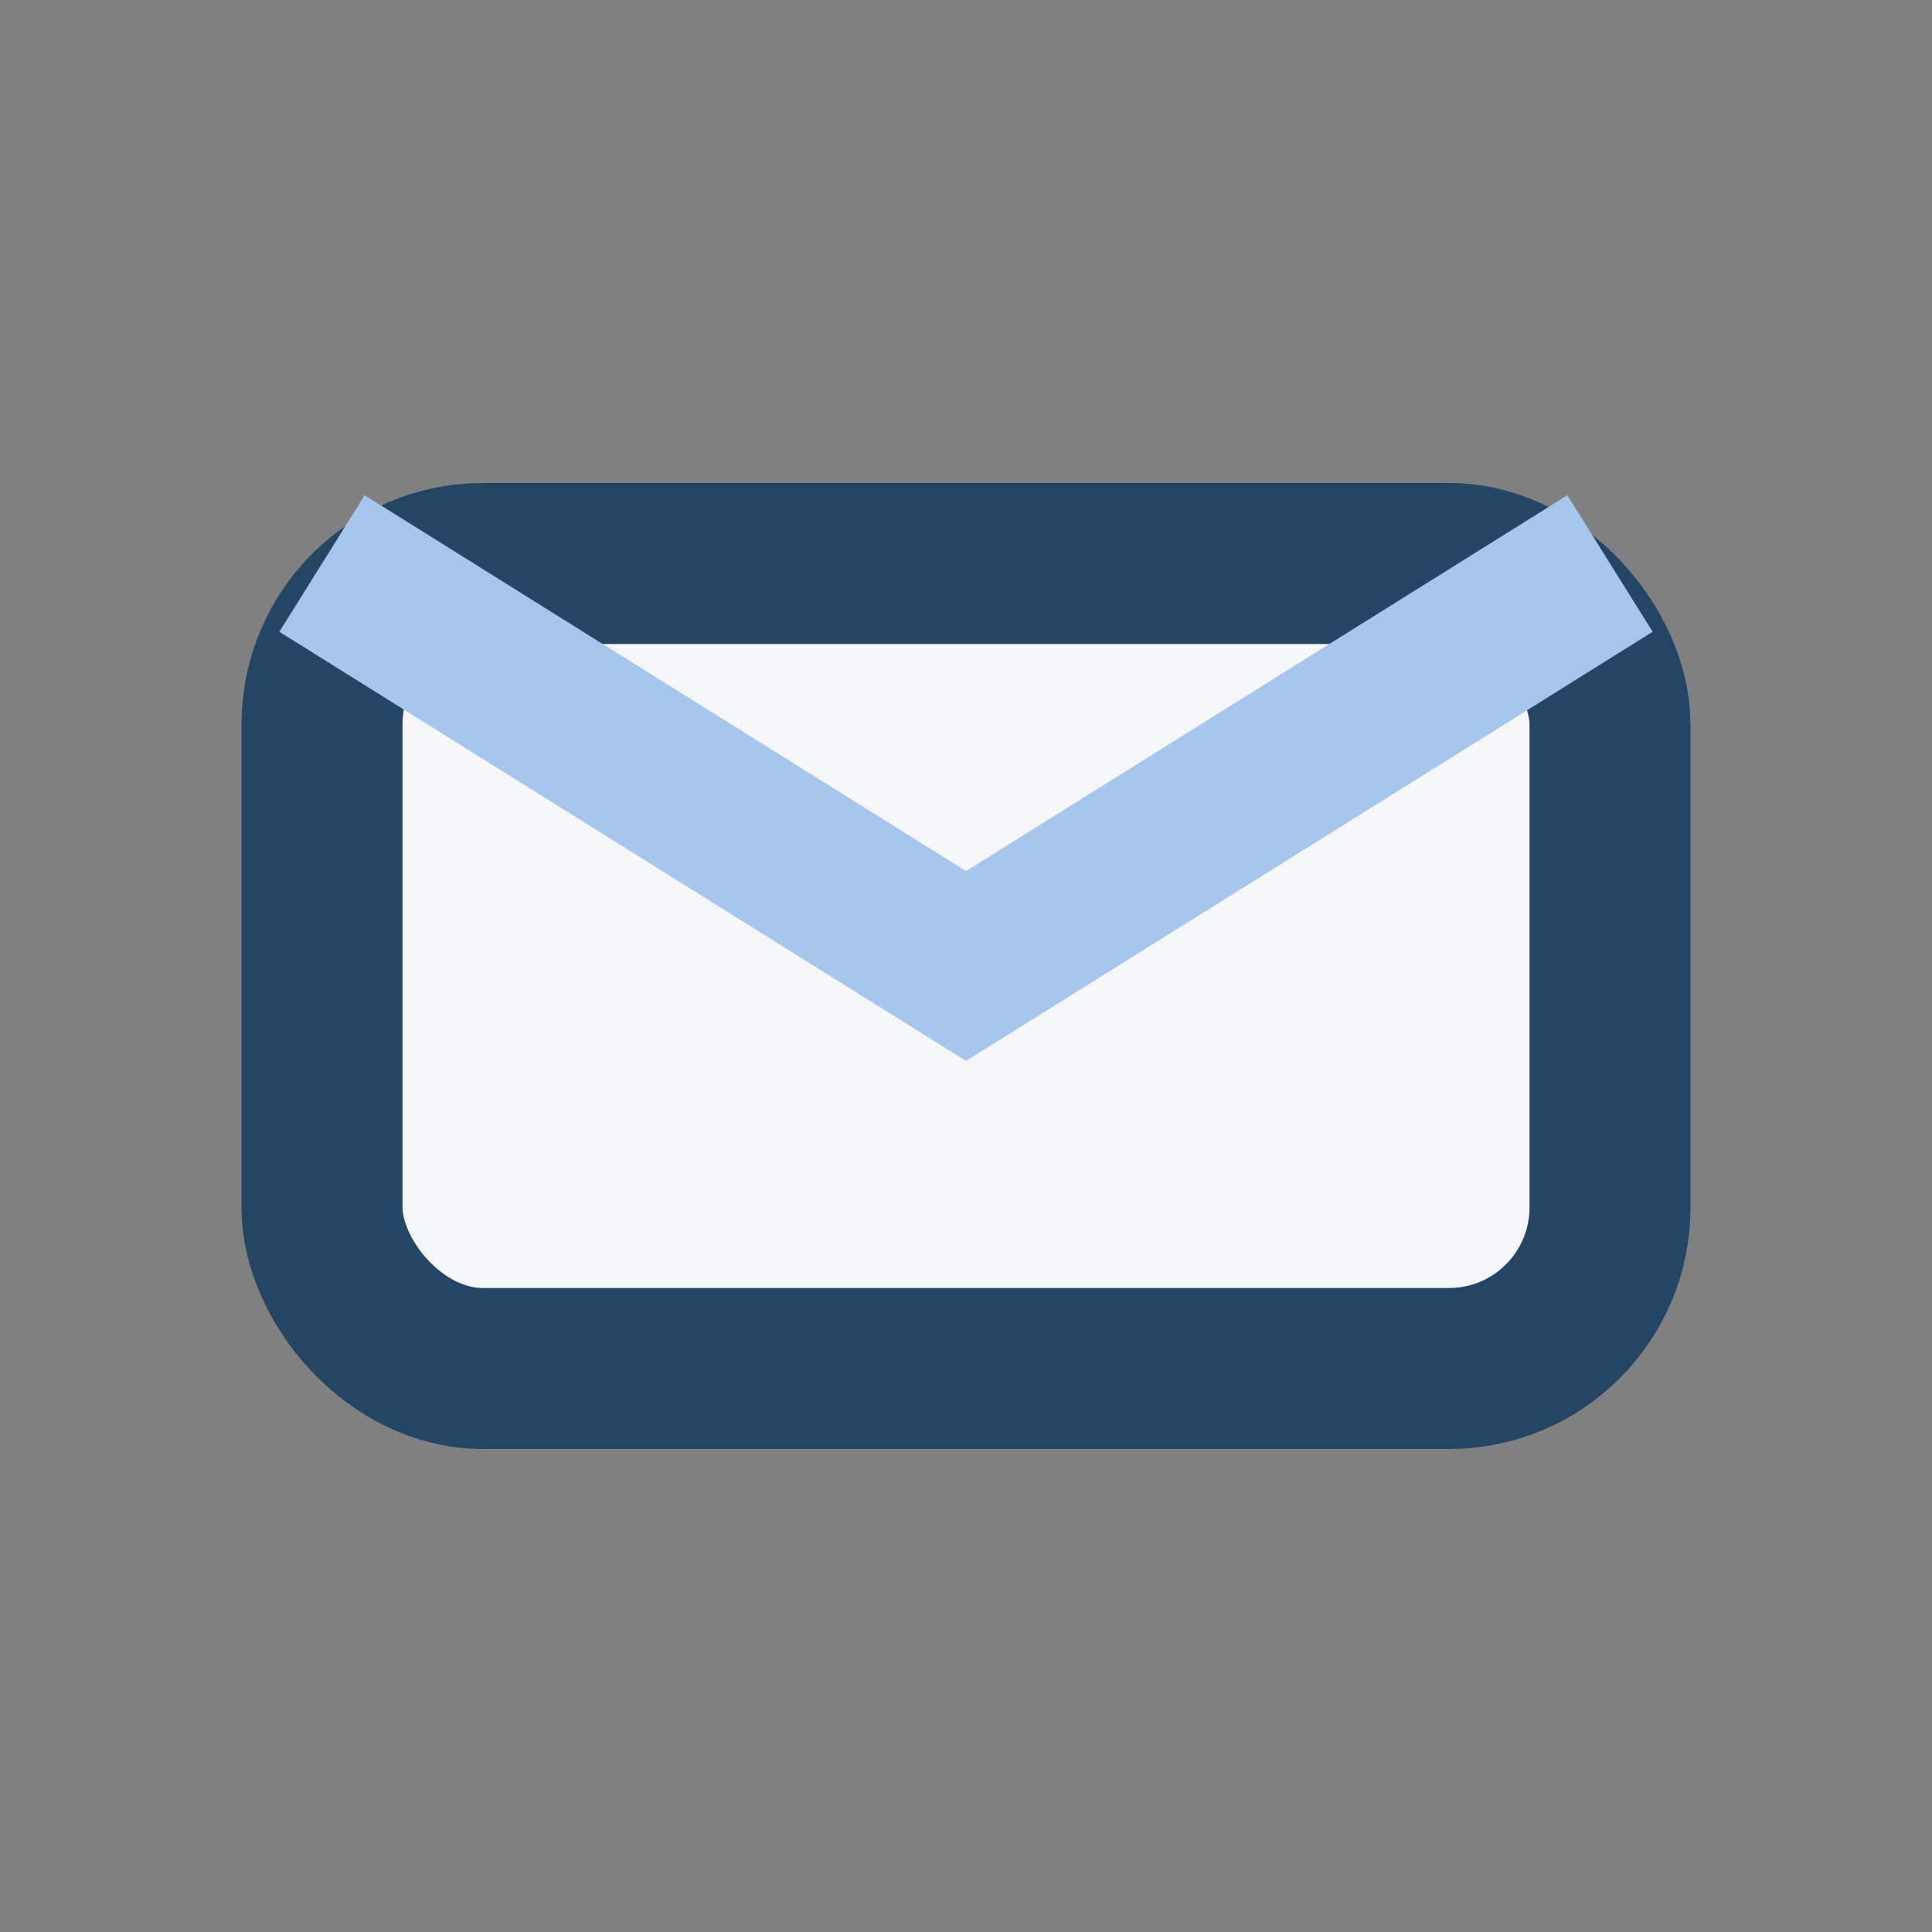 <?xml version="1.0" encoding="UTF-8"?>
<svg xmlns="http://www.w3.org/2000/svg" width="24" height="24" viewBox="0 0 24 24"><rect x="0" y="0" width="24" height="24" fill="#808080" stroke="none"/><rect x="4" y="7" width="16" height="10" rx="2" fill="#F6F7FA" stroke="#244564" stroke-width="2"/><path d="M4 7l8 5 8-5" fill="none" stroke="#A7C6ED" stroke-width="2"/></svg>